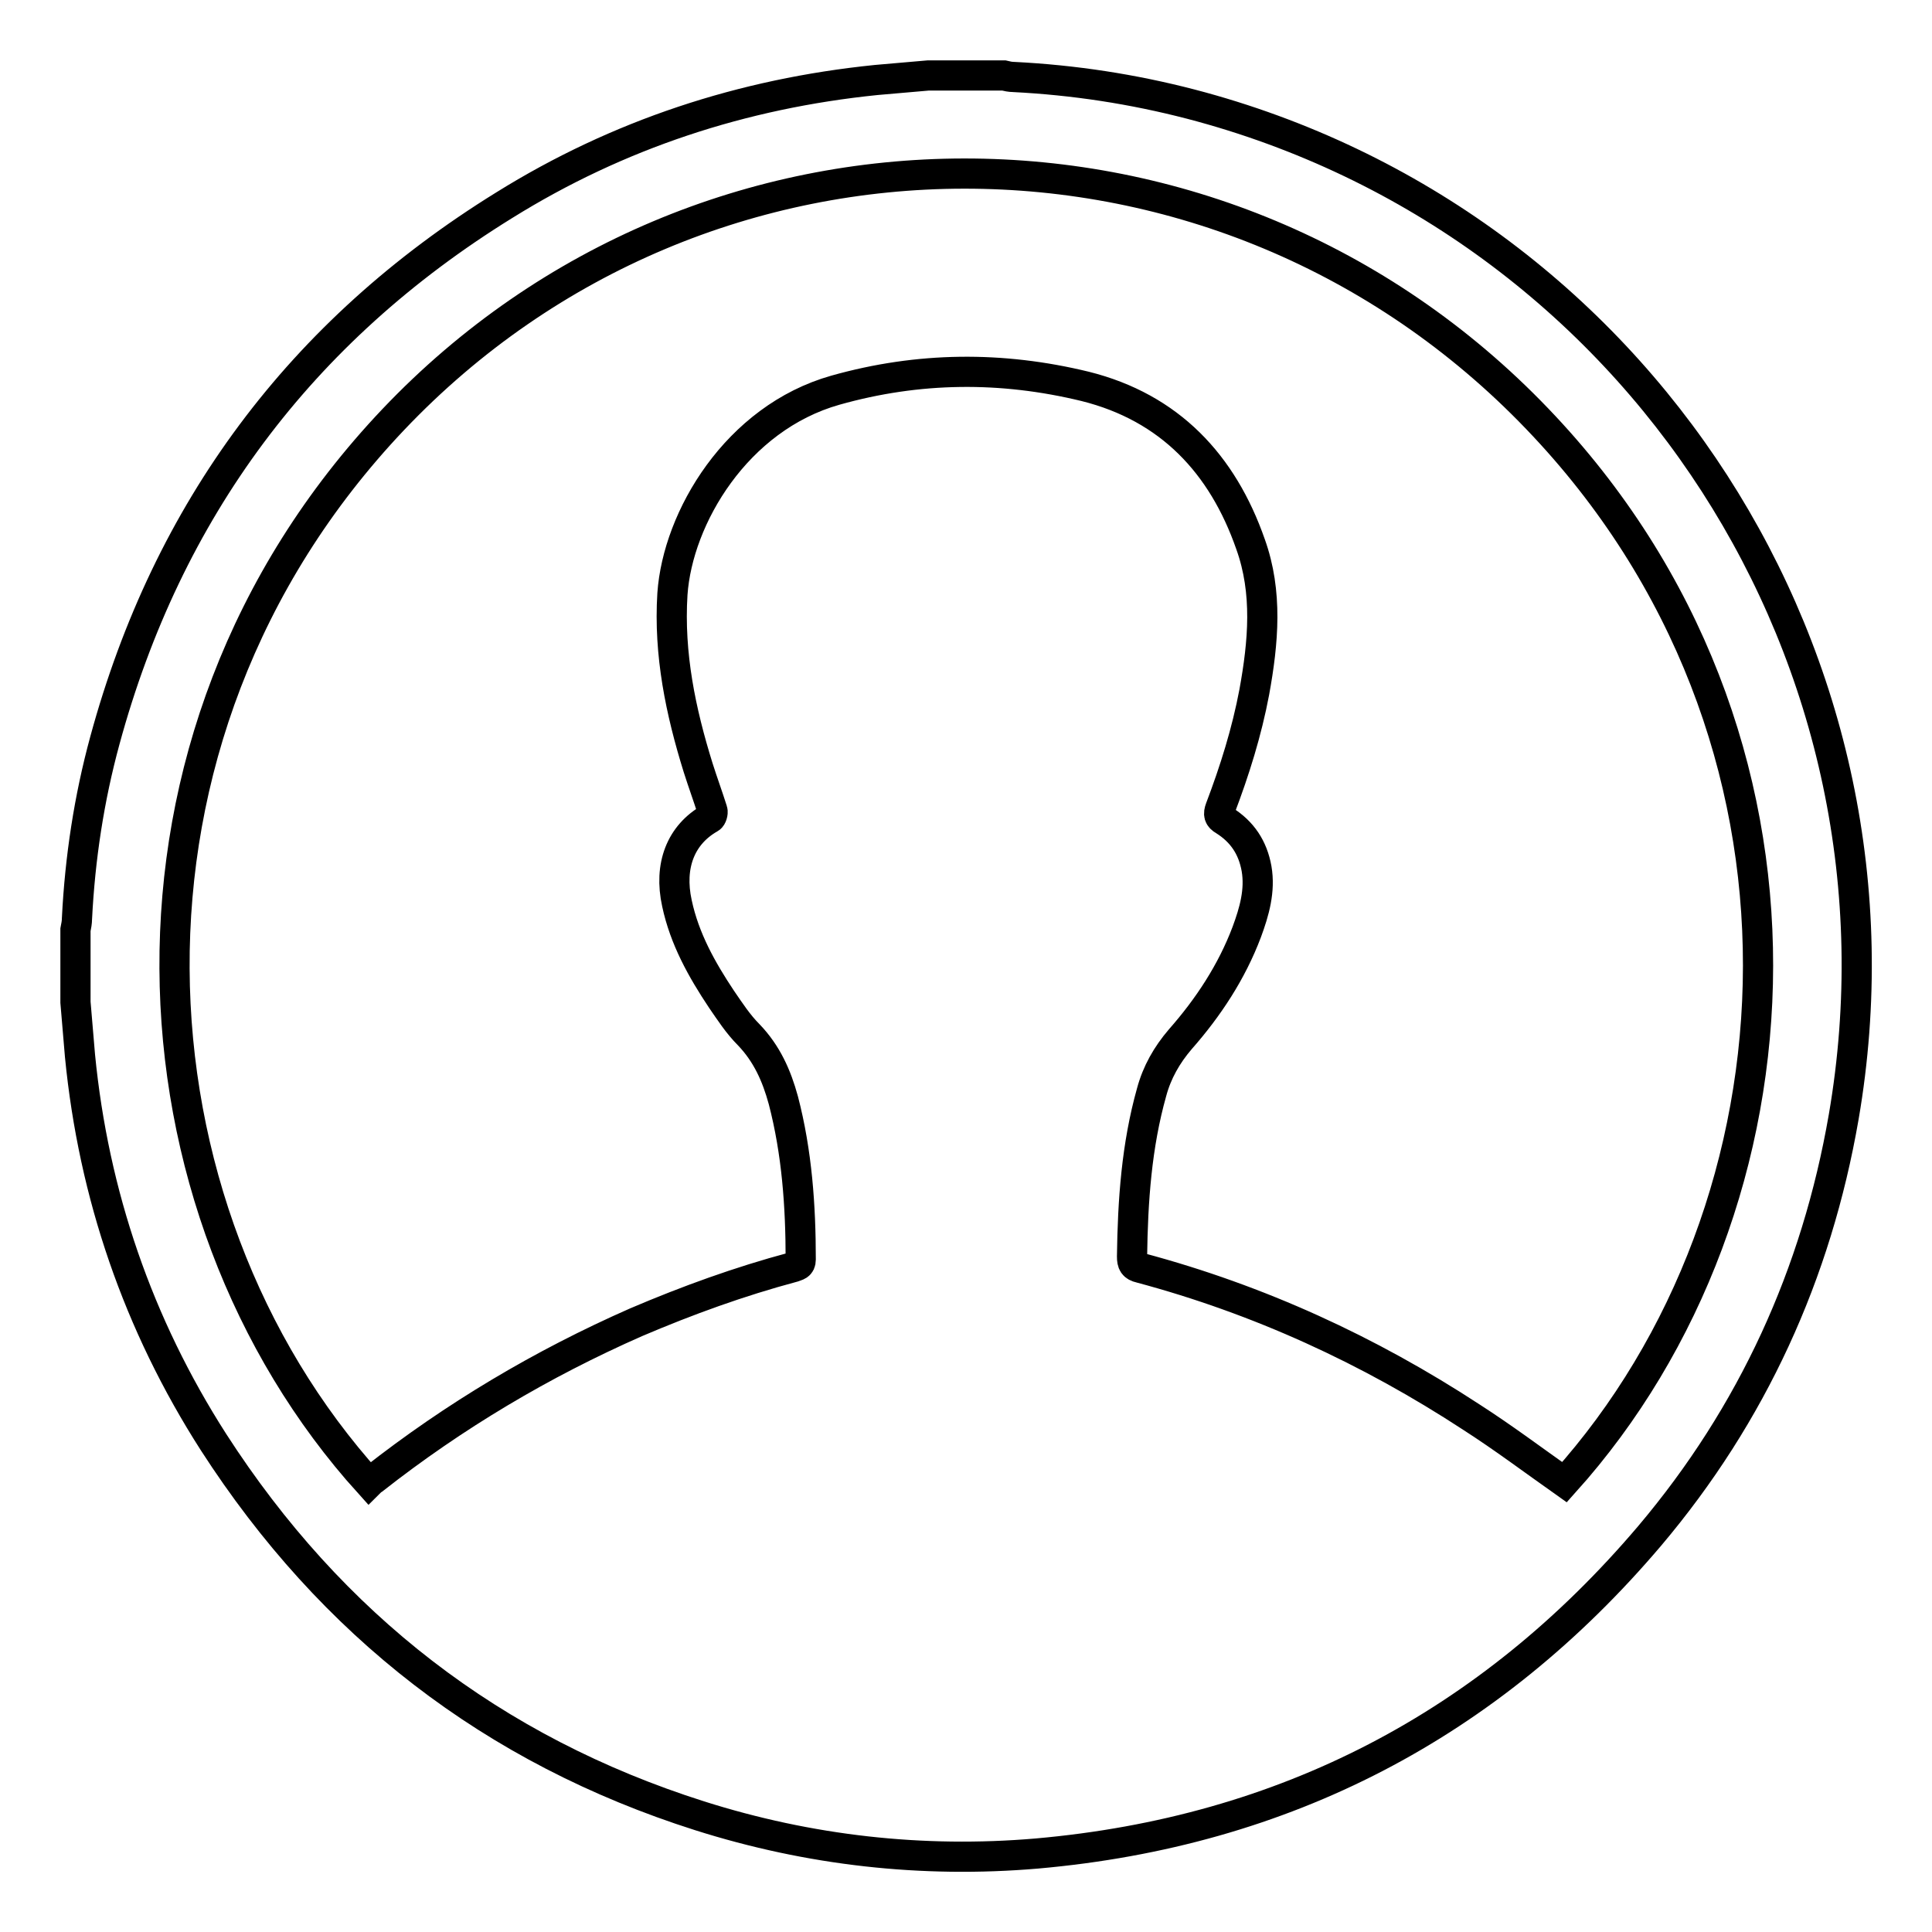 <?xml version="1.0" encoding="utf-8"?>
<!-- Svg Vector Icons : http://www.onlinewebfonts.com/icon -->
<!DOCTYPE svg PUBLIC "-//W3C//DTD SVG 1.1//EN" "http://www.w3.org/Graphics/SVG/1.1/DTD/svg11.dtd">
<svg version="1.1" xmlns="http://www.w3.org/2000/svg" xmlns:xlink="http://www.w3.org/1999/xlink" x="0px" y="0px" viewBox="0 0 256 256" enable-background="new 0 0 256 256" xml:space="preserve">
<g><g><path stroke-width="4" fill-opacity="0" stroke="#000000"  d="M157.8,13.8c-7.7-2-15.5-3.2-23.5-3.6c-0.4,0-0.9-0.1-1.3-0.2c-3.3,0-6.7,0-10,0c-2.3,0.2-4.6,0.4-6.9,0.6c-17.7,1.8-34.2,7.2-49.3,16.6C39.8,43.9,22.2,67.6,13.9,98.1c-2.1,7.7-3.3,15.6-3.7,23.6c0,0.5-0.1,1-0.2,1.5c0,3.2,0,6.4,0,9.6c0.2,2.4,0.4,4.7,0.6,7.1c1.8,18.4,7.7,35.6,17.7,51.2c15.6,24.2,37,40.8,64.4,49.5c14.5,4.6,29.5,6.3,44.7,5c32.8-2.9,59.9-17,81.2-42.1c13.6-16.1,22.1-34.7,25.7-55.5C254.7,87.6,217.1,29.3,157.8,13.8z M207.3,196.4c-4.1-2.9-8.1-5.9-12.3-8.6c-13.6-8.9-28.2-15.6-43.9-19.8c-0.9-0.2-1.1-0.6-1.1-1.5c0.1-7.4,0.6-14.7,2.6-21.8c0.7-2.6,2-4.9,3.8-7c3.7-4.2,6.8-8.9,8.8-14.2c1-2.7,1.8-5.5,1.3-8.4c-0.5-2.8-1.9-4.9-4.3-6.4c-0.7-0.4-0.8-0.8-0.5-1.6c1.9-5,3.5-10.1,4.5-15.4c1.2-6.6,1.8-13.2-0.5-19.6c-3.7-10.6-10.7-18.1-21.9-20.9c-11.1-2.7-22.1-2.6-33.1,0.5c-13.1,3.7-20.9,16.9-21.6,27c-0.5,8,1.1,15.6,3.4,23c0.6,1.9,1.3,3.8,1.9,5.7c0.1,0.3-0.1,0.9-0.3,1c-3.9,2.2-5.5,6.3-4.4,11.3c1,4.7,3.3,8.8,5.9,12.7c1.1,1.6,2.2,3.3,3.6,4.7c2.4,2.5,3.7,5.4,4.6,8.7c1.8,6.9,2.3,14,2.3,21.1c0,0.8-0.5,0.8-1,1c-7.1,1.9-14,4.4-20.8,7.3c-12.5,5.5-24.1,12.4-34.8,20.8c-0.2,0.1-0.4,0.3-0.6,0.5C16.1,160.2,11.9,98,52.1,55.6c41.2-43.4,110-43.5,151.6-0.1C244,97.5,240.2,159.8,207.3,196.4z"/></g></g>
</svg>